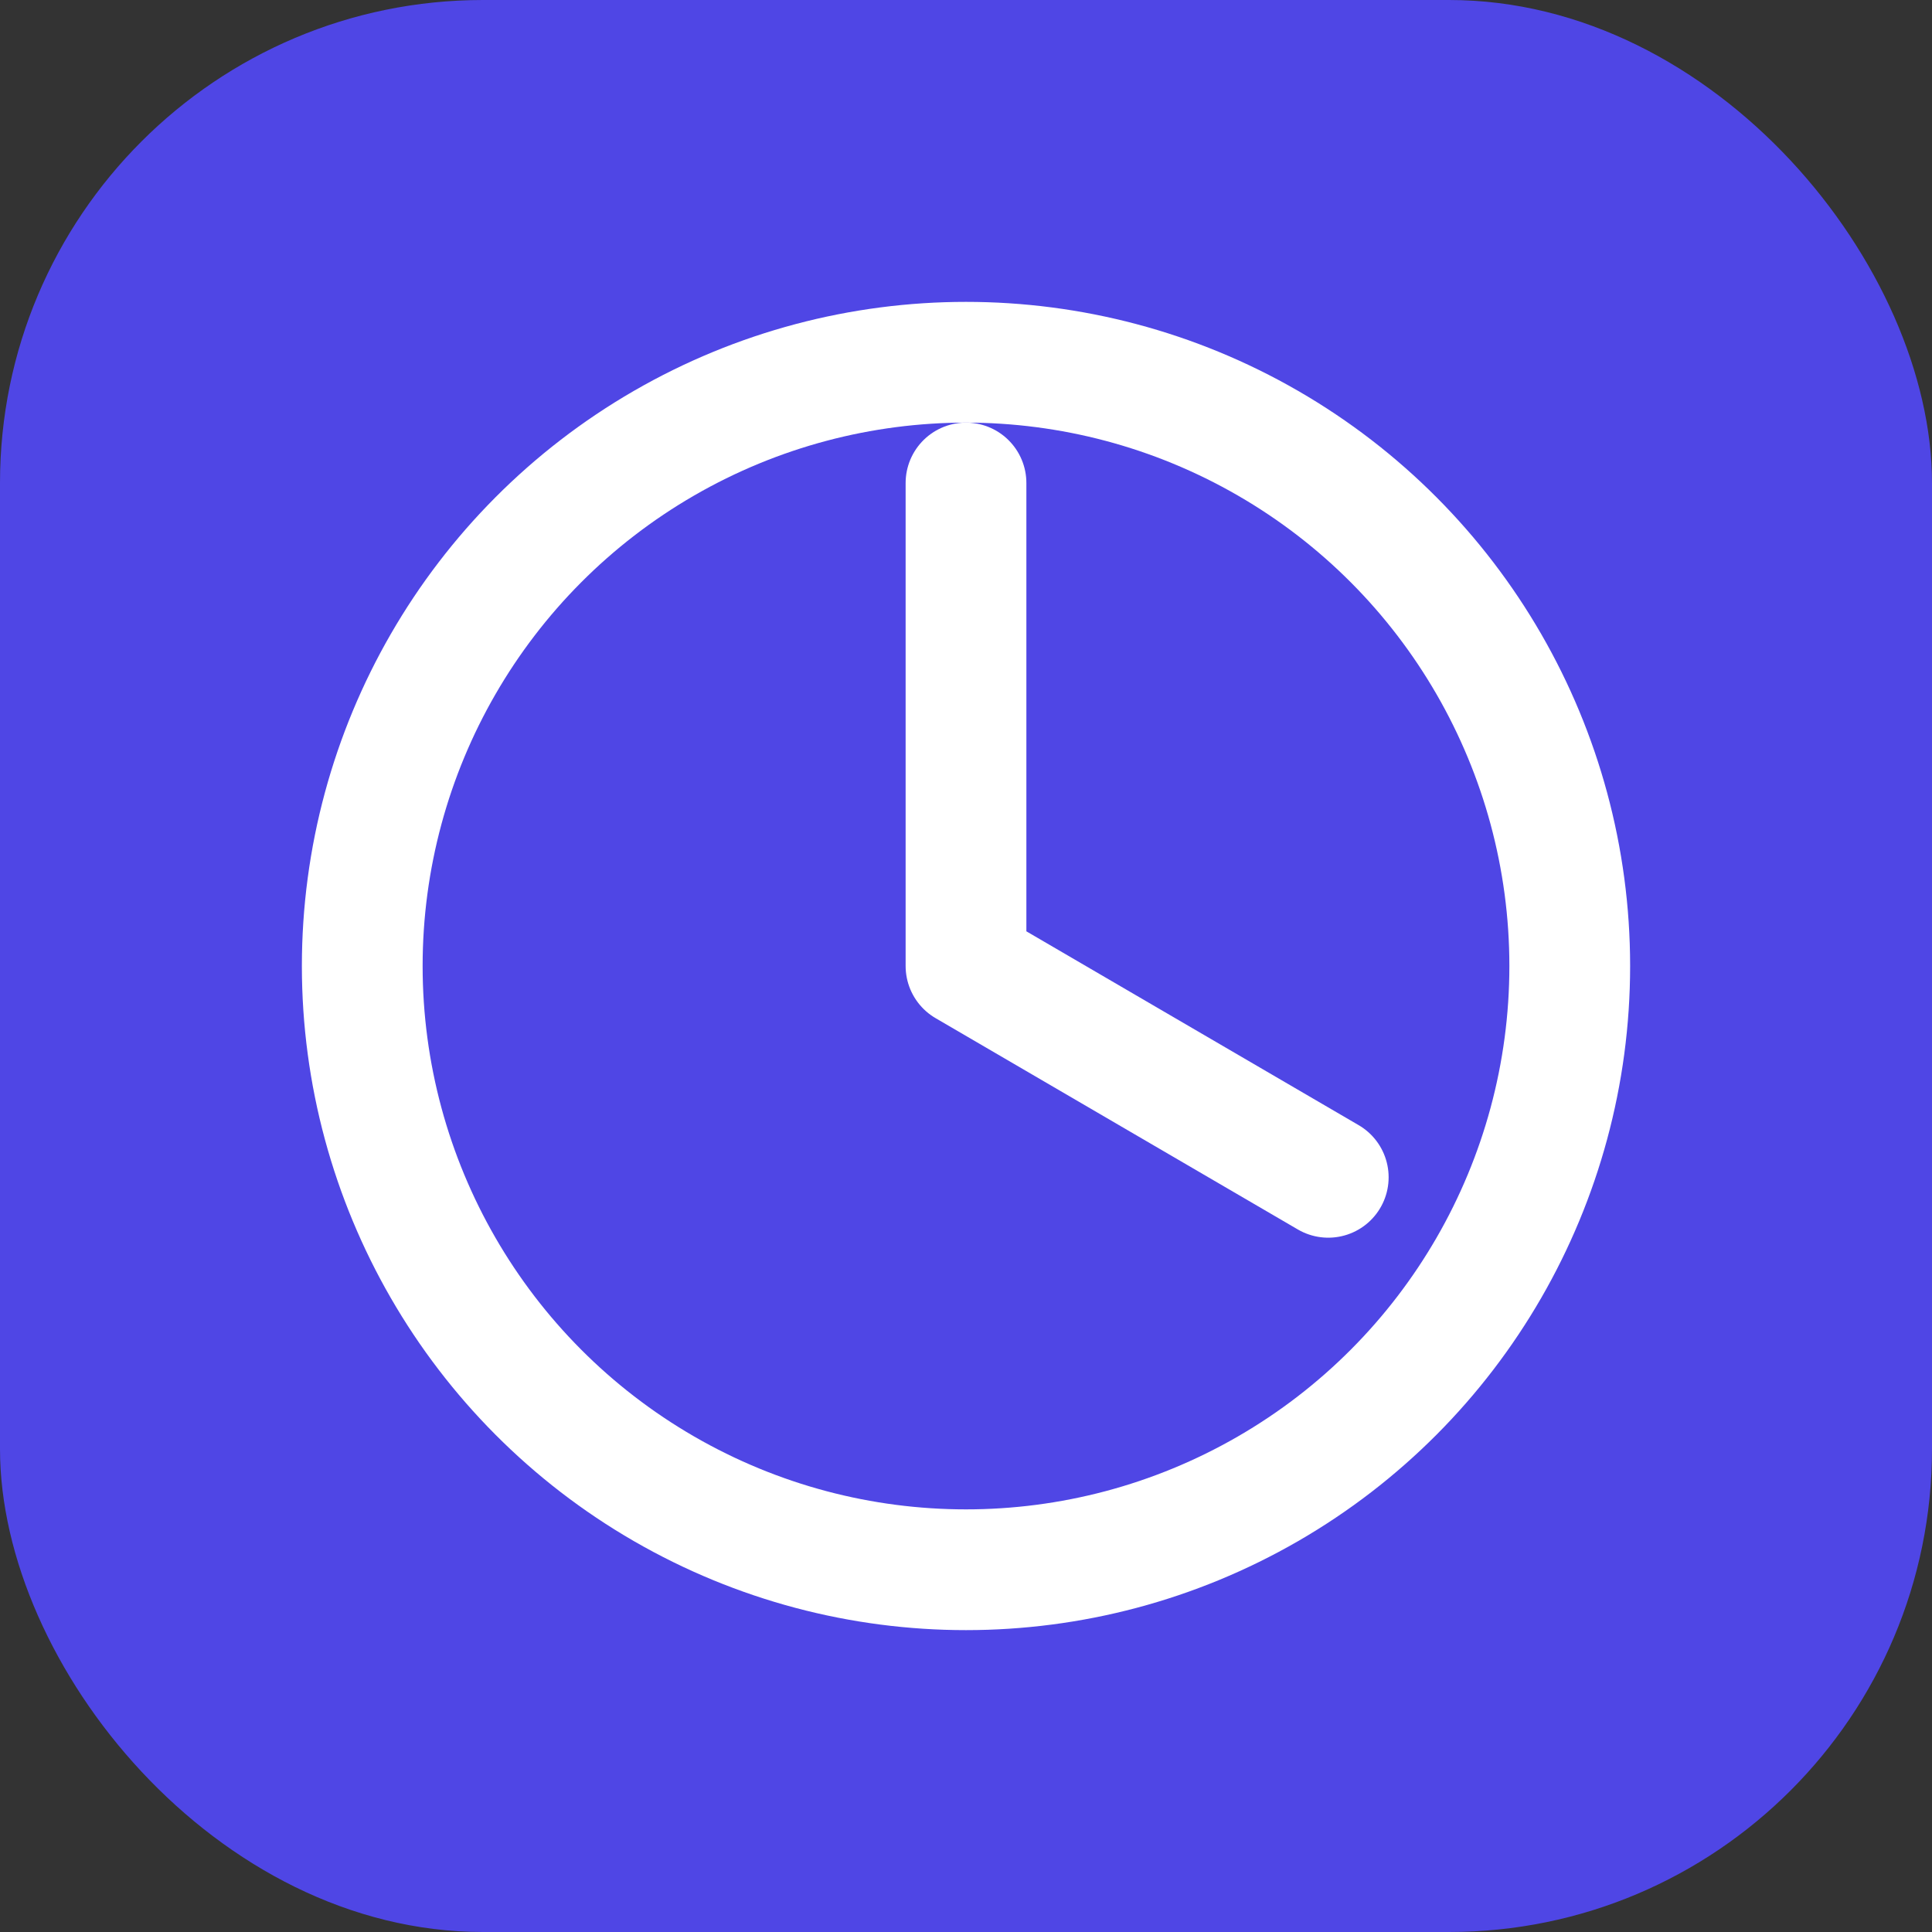 <svg xmlns="http://www.w3.org/2000/svg" viewBox="0 0 512 512">
  <rect x="0" y="0" width="512" height="512" fill="#333333" stroke="none"/>
  <rect width="512" height="512" rx="128" fill="#4f46e5"/>
  <circle cx="256" cy="256" r="160" fill="none" stroke="white" stroke-width="32"/>
  <path d="M256 128v128l96 56" fill="none" stroke="white" stroke-width="32" stroke-linecap="round" stroke-linejoin="round"/>
</svg>